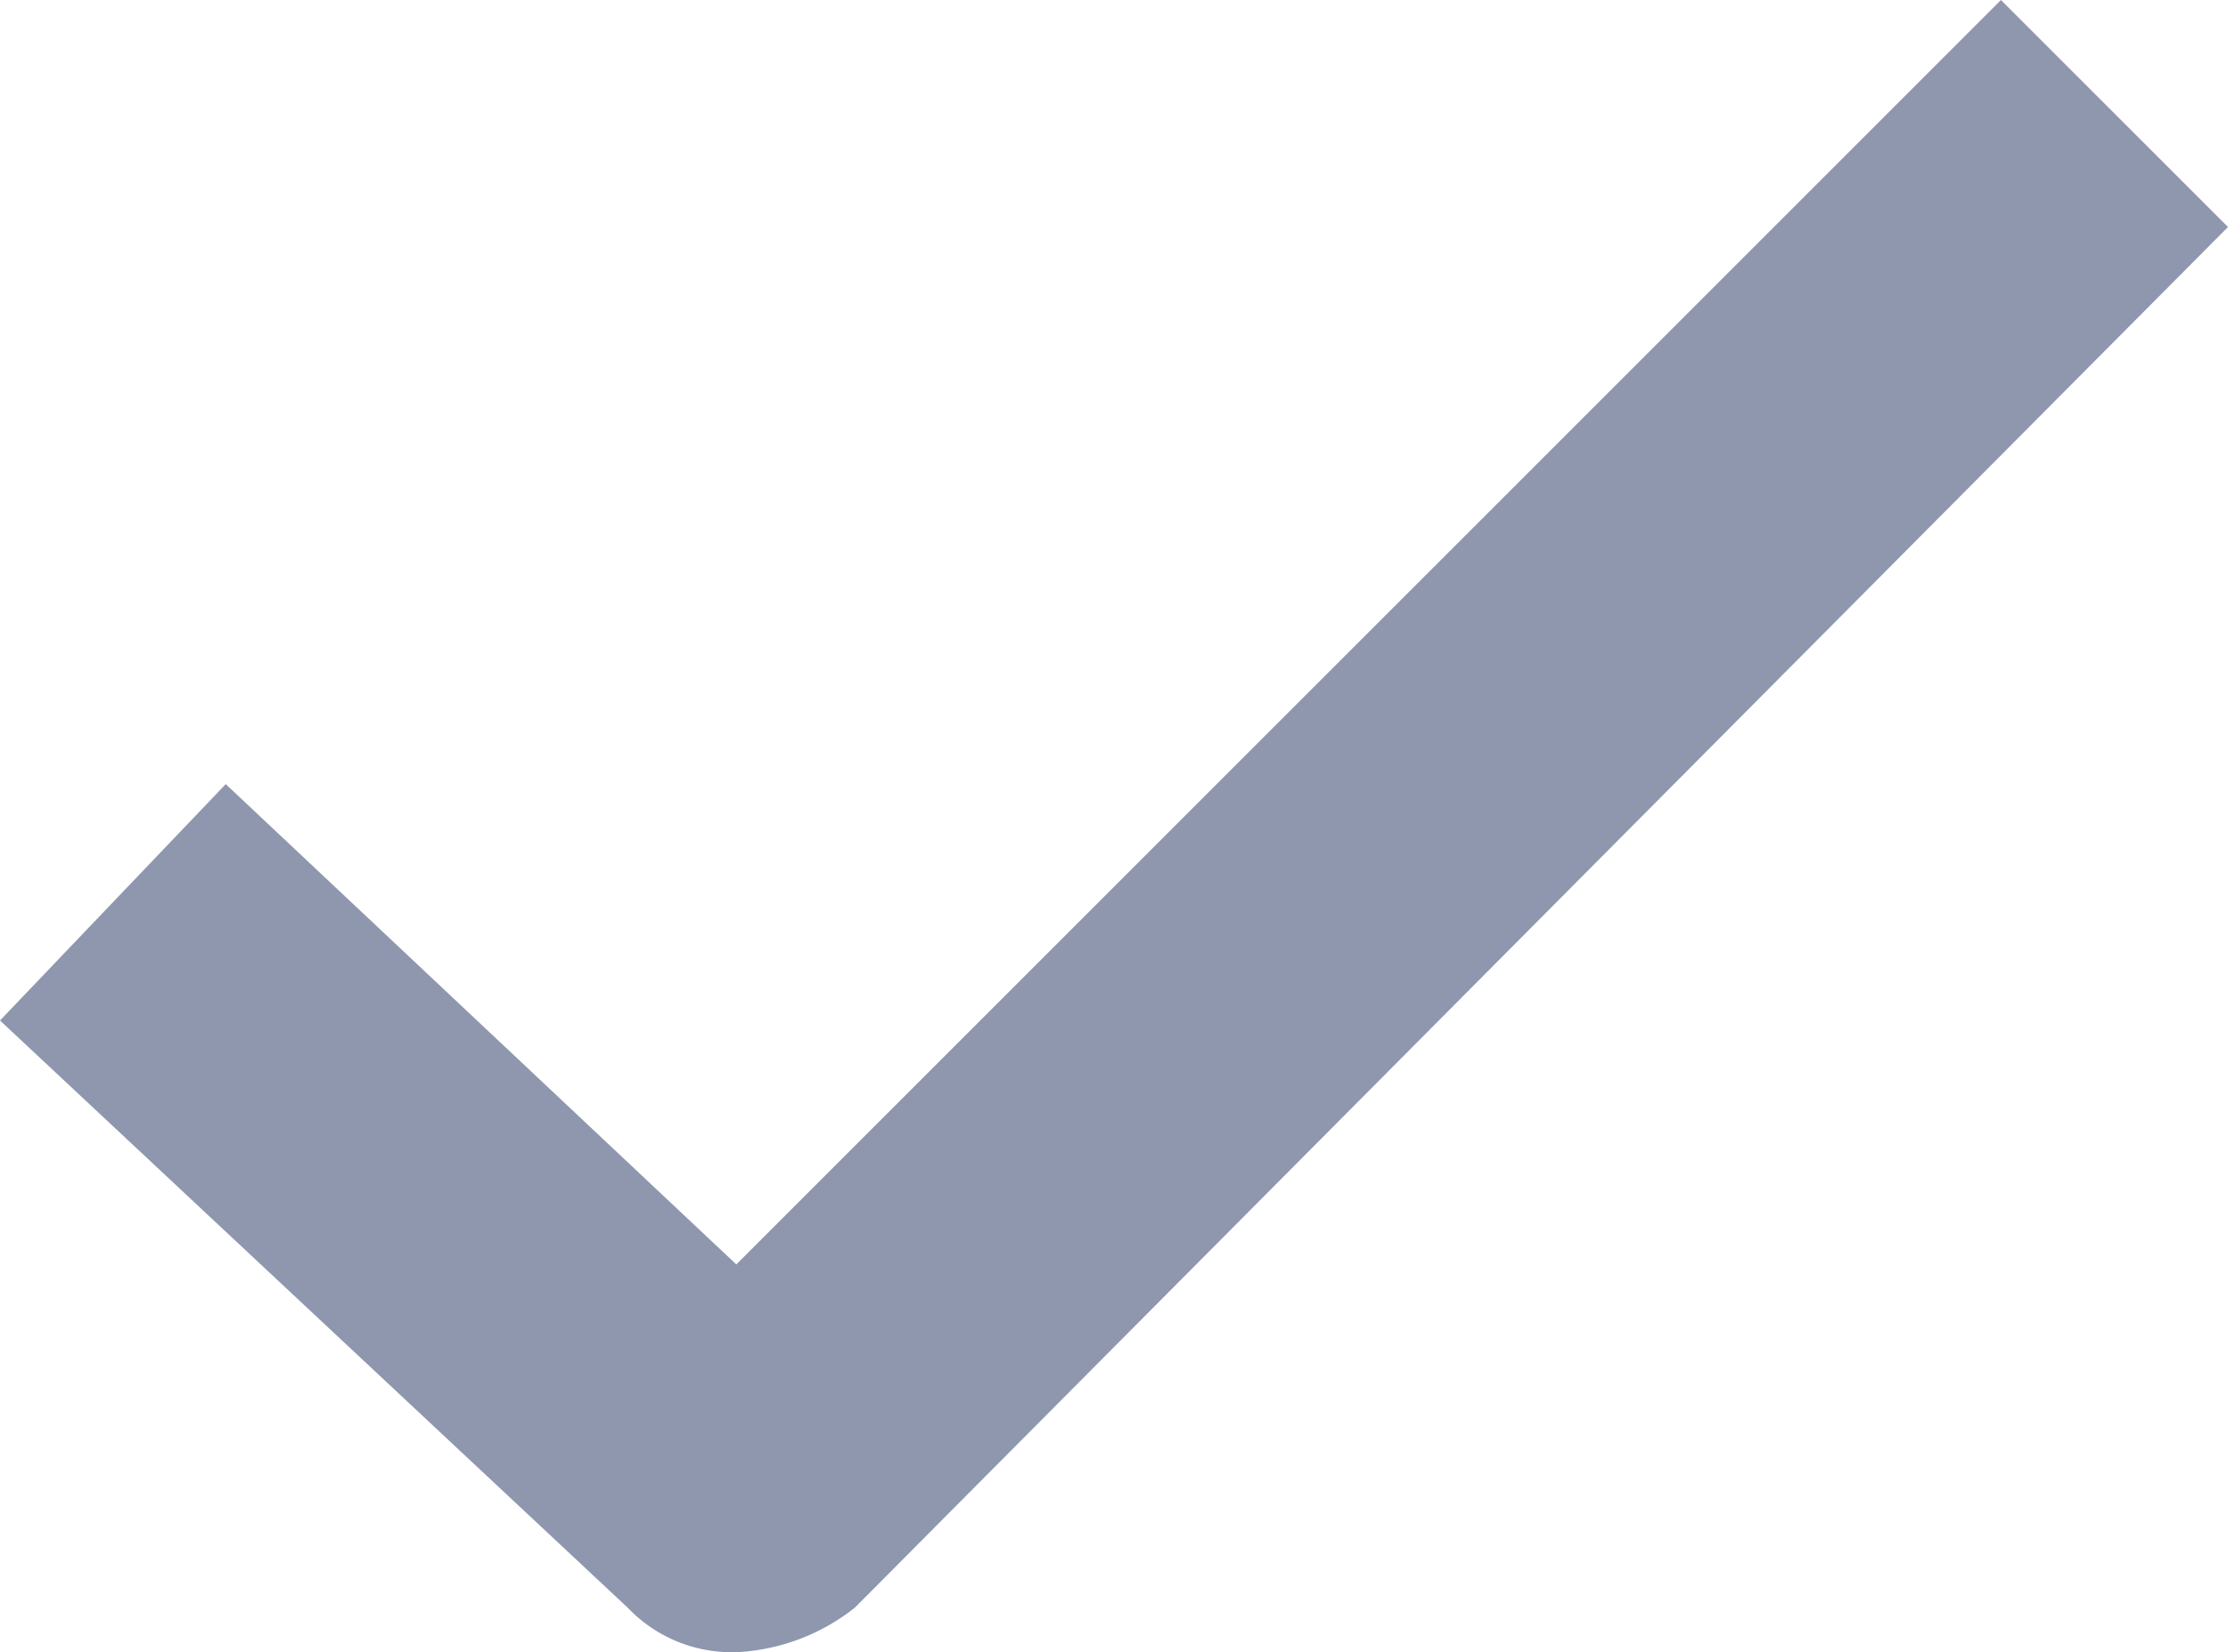 <svg xmlns="http://www.w3.org/2000/svg" viewBox="0 0 13.571 10.065">
    <path d="M12.188 0L4.485 7.703l-3.11-2.926L0 6.217l3.823 3.577a.876.876 0 0 0 .669.271 1.257 1.257 0 0 0 .715-.271l8.364-8.411z" fill="#1e315e" opacity=".5" data-name="Livello 2"/>
</svg>
